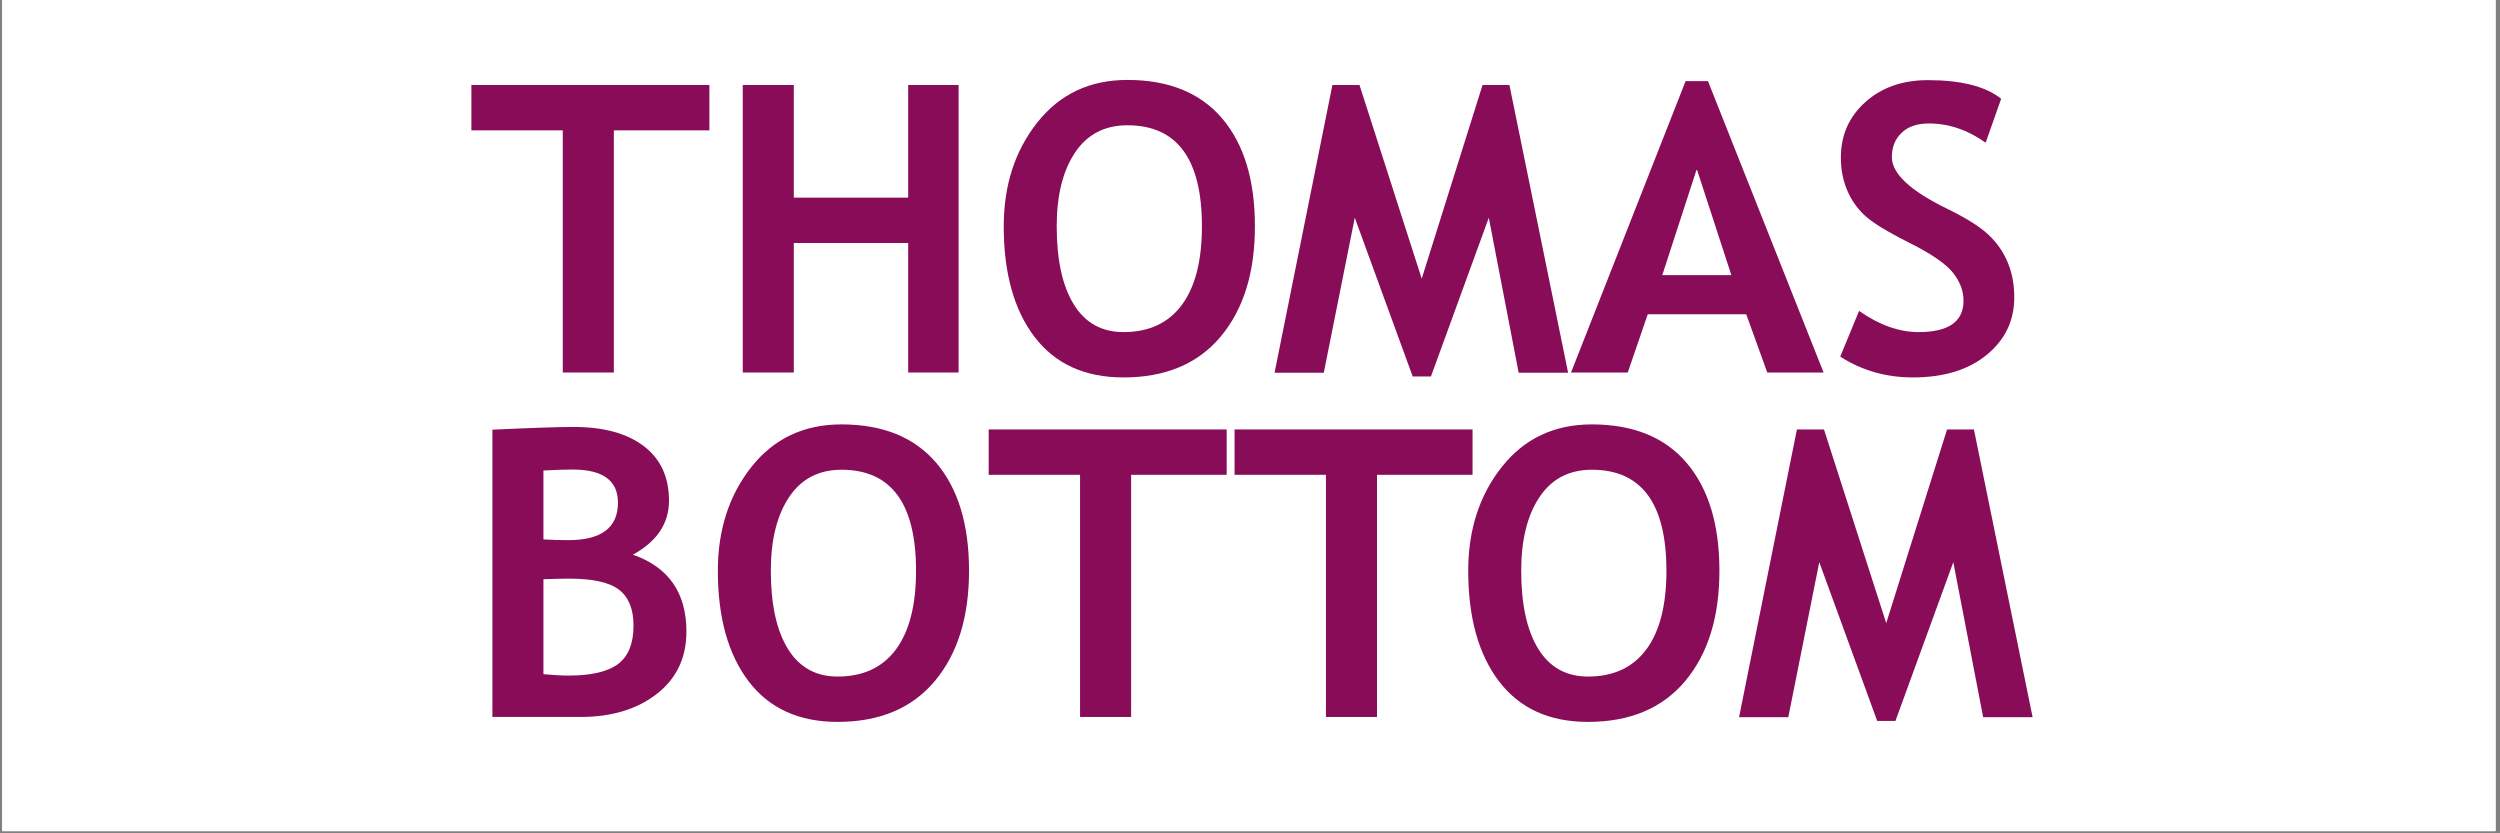 <svg xmlns="http://www.w3.org/2000/svg" xmlns:xlink="http://www.w3.org/1999/xlink" width="750" zoomAndPan="magnify" viewBox="0 0 562.5 187.5" height="250" preserveAspectRatio="xMidYMid meet" version="1.2"><rect x="0" y="0" width="562.5" height="187.5" fill="#808080" stroke="none"/><defs><clipPath id="ffd33f1eb3"><path d="M 0.5 0 L 561.504 0 L 561.504 187 L 0.5 187 Z M 0.5 0 "/></clipPath></defs><g id="820758b43b"><g clip-rule="nonzero" clip-path="url(#ffd33f1eb3)"><path style=" stroke:none;fill-rule:nonzero;fill:#ffffff;fill-opacity:1;" d="M 0.5 0 L 561.504 0 L 561.504 187 L 0.5 187 Z M 0.5 0 "/><path style=" stroke:none;fill-rule:nonzero;fill:#ffffff;fill-opacity:1;" d="M 0.5 0 L 561.504 0 L 561.504 187 L 0.5 187 Z M 0.5 0 "/></g><g style="fill:#890c58;fill-opacity:1;"><g transform="translate(105.174, 83.813)"><path style="stroke:none" d="M 32.938 -54.484 L 32.938 0 L 21.453 0 L 21.453 -54.484 L 0.891 -54.484 L 0.891 -64.688 L 54.438 -64.688 L 54.438 -54.484 Z M 32.938 -54.484 "/></g><g transform="translate(160.496, 83.813)"><path style="stroke:none" d="M 43.844 0 L 43.844 -29.141 L 18.109 -29.141 L 18.109 0 L 6.625 0 L 6.625 -64.688 L 18.109 -64.688 L 18.109 -39.344 L 43.844 -39.344 L 43.844 -64.688 L 55.188 -64.688 L 55.188 0 Z M 43.844 0 "/></g><g transform="translate(222.308, 83.813)"><path style="stroke:none" d="M 3.531 -32.891 C 3.531 -42.109 6.051 -49.898 11.094 -56.266 C 16.145 -62.641 22.895 -65.828 31.344 -65.828 C 40.645 -65.828 47.754 -62.941 52.672 -57.172 C 57.586 -51.398 60.047 -43.305 60.047 -32.891 C 60.047 -22.473 57.477 -14.203 52.344 -8.078 C 47.207 -1.953 39.914 1.109 30.469 1.109 C 21.781 1.109 15.117 -1.922 10.484 -7.984 C 5.848 -14.055 3.531 -22.359 3.531 -32.891 Z M 15.453 -32.891 C 15.453 -25.328 16.734 -19.469 19.297 -15.312 C 21.859 -11.164 25.582 -9.094 30.469 -9.094 C 36.207 -9.094 40.582 -11.125 43.594 -15.188 C 46.613 -19.25 48.125 -25.148 48.125 -32.891 C 48.125 -48.047 42.531 -55.625 31.344 -55.625 C 26.227 -55.625 22.301 -53.57 19.562 -49.469 C 16.82 -45.363 15.453 -39.836 15.453 -32.891 Z M 15.453 -32.891 "/></g><g transform="translate(285.886, 83.813)"><path style="stroke:none" d="M 66.938 0.047 L 55.812 0.047 L 49.094 -34.828 L 36.078 0.891 L 31.969 0.891 L 18.938 -34.828 L 11.969 0.047 L 0.891 0.047 L 13.906 -64.688 L 20 -64.688 L 34 -21.109 L 47.688 -64.688 L 53.734 -64.688 Z M 66.938 0.047 "/></g><g transform="translate(353.261, 83.813)"><path style="stroke:none" d="M 44.375 0 L 39.641 -13.109 L 17.484 -13.109 L 12.984 0 L 0.219 0 L 26 -65.562 L 31.031 -65.562 L 57.047 0 Z M 28.516 -45.781 L 20.75 -21.906 L 36.297 -21.906 Z M 28.516 -45.781 "/></g><g transform="translate(410.525, 83.813)"><path style="stroke:none" d="M 3.531 -3.578 L 7.766 -13.859 C 12.297 -10.68 16.758 -9.094 21.156 -9.094 C 27.895 -9.094 31.266 -11.445 31.266 -16.156 C 31.266 -18.363 30.469 -20.469 28.875 -22.469 C 27.281 -24.469 24.004 -26.711 19.047 -29.203 C 14.086 -31.691 10.75 -33.738 9.031 -35.344 C 7.312 -36.945 5.988 -38.852 5.062 -41.062 C 4.133 -43.27 3.672 -45.711 3.672 -48.391 C 3.672 -53.391 5.5 -57.535 9.156 -60.828 C 12.82 -64.129 17.523 -65.781 23.266 -65.781 C 30.742 -65.781 36.234 -64.383 39.734 -61.594 L 36.25 -51.703 C 32.219 -54.586 27.961 -56.031 23.484 -56.031 C 20.836 -56.031 18.785 -55.328 17.328 -53.922 C 15.867 -52.523 15.141 -50.711 15.141 -48.484 C 15.141 -44.773 19.25 -40.914 27.469 -36.906 C 31.789 -34.789 34.906 -32.844 36.812 -31.062 C 38.727 -29.281 40.188 -27.203 41.188 -24.828 C 42.188 -22.461 42.688 -19.82 42.688 -16.906 C 42.688 -11.664 40.617 -7.352 36.484 -3.969 C 32.348 -0.582 26.812 1.109 19.875 1.109 C 13.832 1.109 8.383 -0.453 3.531 -3.578 Z M 3.531 -3.578 "/></g></g><g style="fill:#890c58;fill-opacity:1;"><g transform="translate(104.165, 161.317)"><path style="stroke:none" d="M 26.406 0 L 6.625 0 L 6.625 -64.641 C 15.332 -65.047 21.441 -65.25 24.953 -65.25 C 31.66 -65.25 36.906 -63.812 40.688 -60.938 C 44.469 -58.07 46.359 -53.977 46.359 -48.656 C 46.359 -43.531 43.648 -39.484 38.234 -36.516 C 46.266 -33.711 50.281 -27.941 50.281 -19.203 C 50.281 -13.316 48.055 -8.645 43.609 -5.188 C 39.172 -1.727 33.438 0 26.406 0 Z M 18.109 -55.453 L 18.109 -39.953 C 19.867 -39.836 21.723 -39.781 23.672 -39.781 C 31.141 -39.781 34.875 -42.594 34.875 -48.219 C 34.875 -53.188 31.477 -55.672 24.688 -55.672 C 22.883 -55.672 20.691 -55.598 18.109 -55.453 Z M 18.109 -31 L 18.109 -9.625 C 20.43 -9.414 22.312 -9.312 23.75 -9.312 C 28.875 -9.312 32.594 -10.18 34.906 -11.922 C 37.219 -13.66 38.375 -16.547 38.375 -20.578 C 38.375 -24.254 37.297 -26.93 35.141 -28.609 C 32.992 -30.285 29.242 -31.125 23.891 -31.125 C 22.766 -31.125 20.836 -31.082 18.109 -31 Z M 18.109 -31 "/></g><g transform="translate(157.985, 161.317)"><path style="stroke:none" d="M 3.531 -32.891 C 3.531 -42.109 6.051 -49.898 11.094 -56.266 C 16.145 -62.641 22.895 -65.828 31.344 -65.828 C 40.645 -65.828 47.754 -62.941 52.672 -57.172 C 57.586 -51.398 60.047 -43.305 60.047 -32.891 C 60.047 -22.473 57.477 -14.203 52.344 -8.078 C 47.207 -1.953 39.914 1.109 30.469 1.109 C 21.781 1.109 15.117 -1.922 10.484 -7.984 C 5.848 -14.055 3.531 -22.359 3.531 -32.891 Z M 15.453 -32.891 C 15.453 -25.328 16.734 -19.469 19.297 -15.312 C 21.859 -11.164 25.582 -9.094 30.469 -9.094 C 36.207 -9.094 40.582 -11.125 43.594 -15.188 C 46.613 -19.25 48.125 -25.148 48.125 -32.891 C 48.125 -48.047 42.531 -55.625 31.344 -55.625 C 26.227 -55.625 22.301 -53.57 19.562 -49.469 C 16.82 -45.363 15.453 -39.836 15.453 -32.891 Z M 15.453 -32.891 "/></g><g transform="translate(221.563, 161.317)"><path style="stroke:none" d="M 32.938 -54.484 L 32.938 0 L 21.453 0 L 21.453 -54.484 L 0.891 -54.484 L 0.891 -64.688 L 54.438 -64.688 L 54.438 -54.484 Z M 32.938 -54.484 "/></g><g transform="translate(276.885, 161.317)"><path style="stroke:none" d="M 32.938 -54.484 L 32.938 0 L 21.453 0 L 21.453 -54.484 L 0.891 -54.484 L 0.891 -64.688 L 54.438 -64.688 L 54.438 -54.484 Z M 32.938 -54.484 "/></g></g><g style="fill:#890c58;fill-opacity:1;"><g transform="translate(326.82, 161.317)"><path style="stroke:none" d="M 3.531 -32.891 C 3.531 -42.109 6.051 -49.898 11.094 -56.266 C 16.145 -62.641 22.895 -65.828 31.344 -65.828 C 40.645 -65.828 47.754 -62.941 52.672 -57.172 C 57.586 -51.398 60.047 -43.305 60.047 -32.891 C 60.047 -22.473 57.477 -14.203 52.344 -8.078 C 47.207 -1.953 39.914 1.109 30.469 1.109 C 21.781 1.109 15.117 -1.922 10.484 -7.984 C 5.848 -14.055 3.531 -22.359 3.531 -32.891 Z M 15.453 -32.891 C 15.453 -25.328 16.734 -19.469 19.297 -15.312 C 21.859 -11.164 25.582 -9.094 30.469 -9.094 C 36.207 -9.094 40.582 -11.125 43.594 -15.188 C 46.613 -19.25 48.125 -25.148 48.125 -32.891 C 48.125 -48.047 42.531 -55.625 31.344 -55.625 C 26.227 -55.625 22.301 -53.57 19.562 -49.469 C 16.82 -45.363 15.453 -39.836 15.453 -32.891 Z M 15.453 -32.891 "/></g><g transform="translate(390.398, 161.317)"><path style="stroke:none" d="M 66.938 0.047 L 55.812 0.047 L 49.094 -34.828 L 36.078 0.891 L 31.969 0.891 L 18.938 -34.828 L 11.969 0.047 L 0.891 0.047 L 13.906 -64.688 L 20 -64.688 L 34 -21.109 L 47.688 -64.688 L 53.734 -64.688 Z M 66.938 0.047 "/></g></g></g></svg>